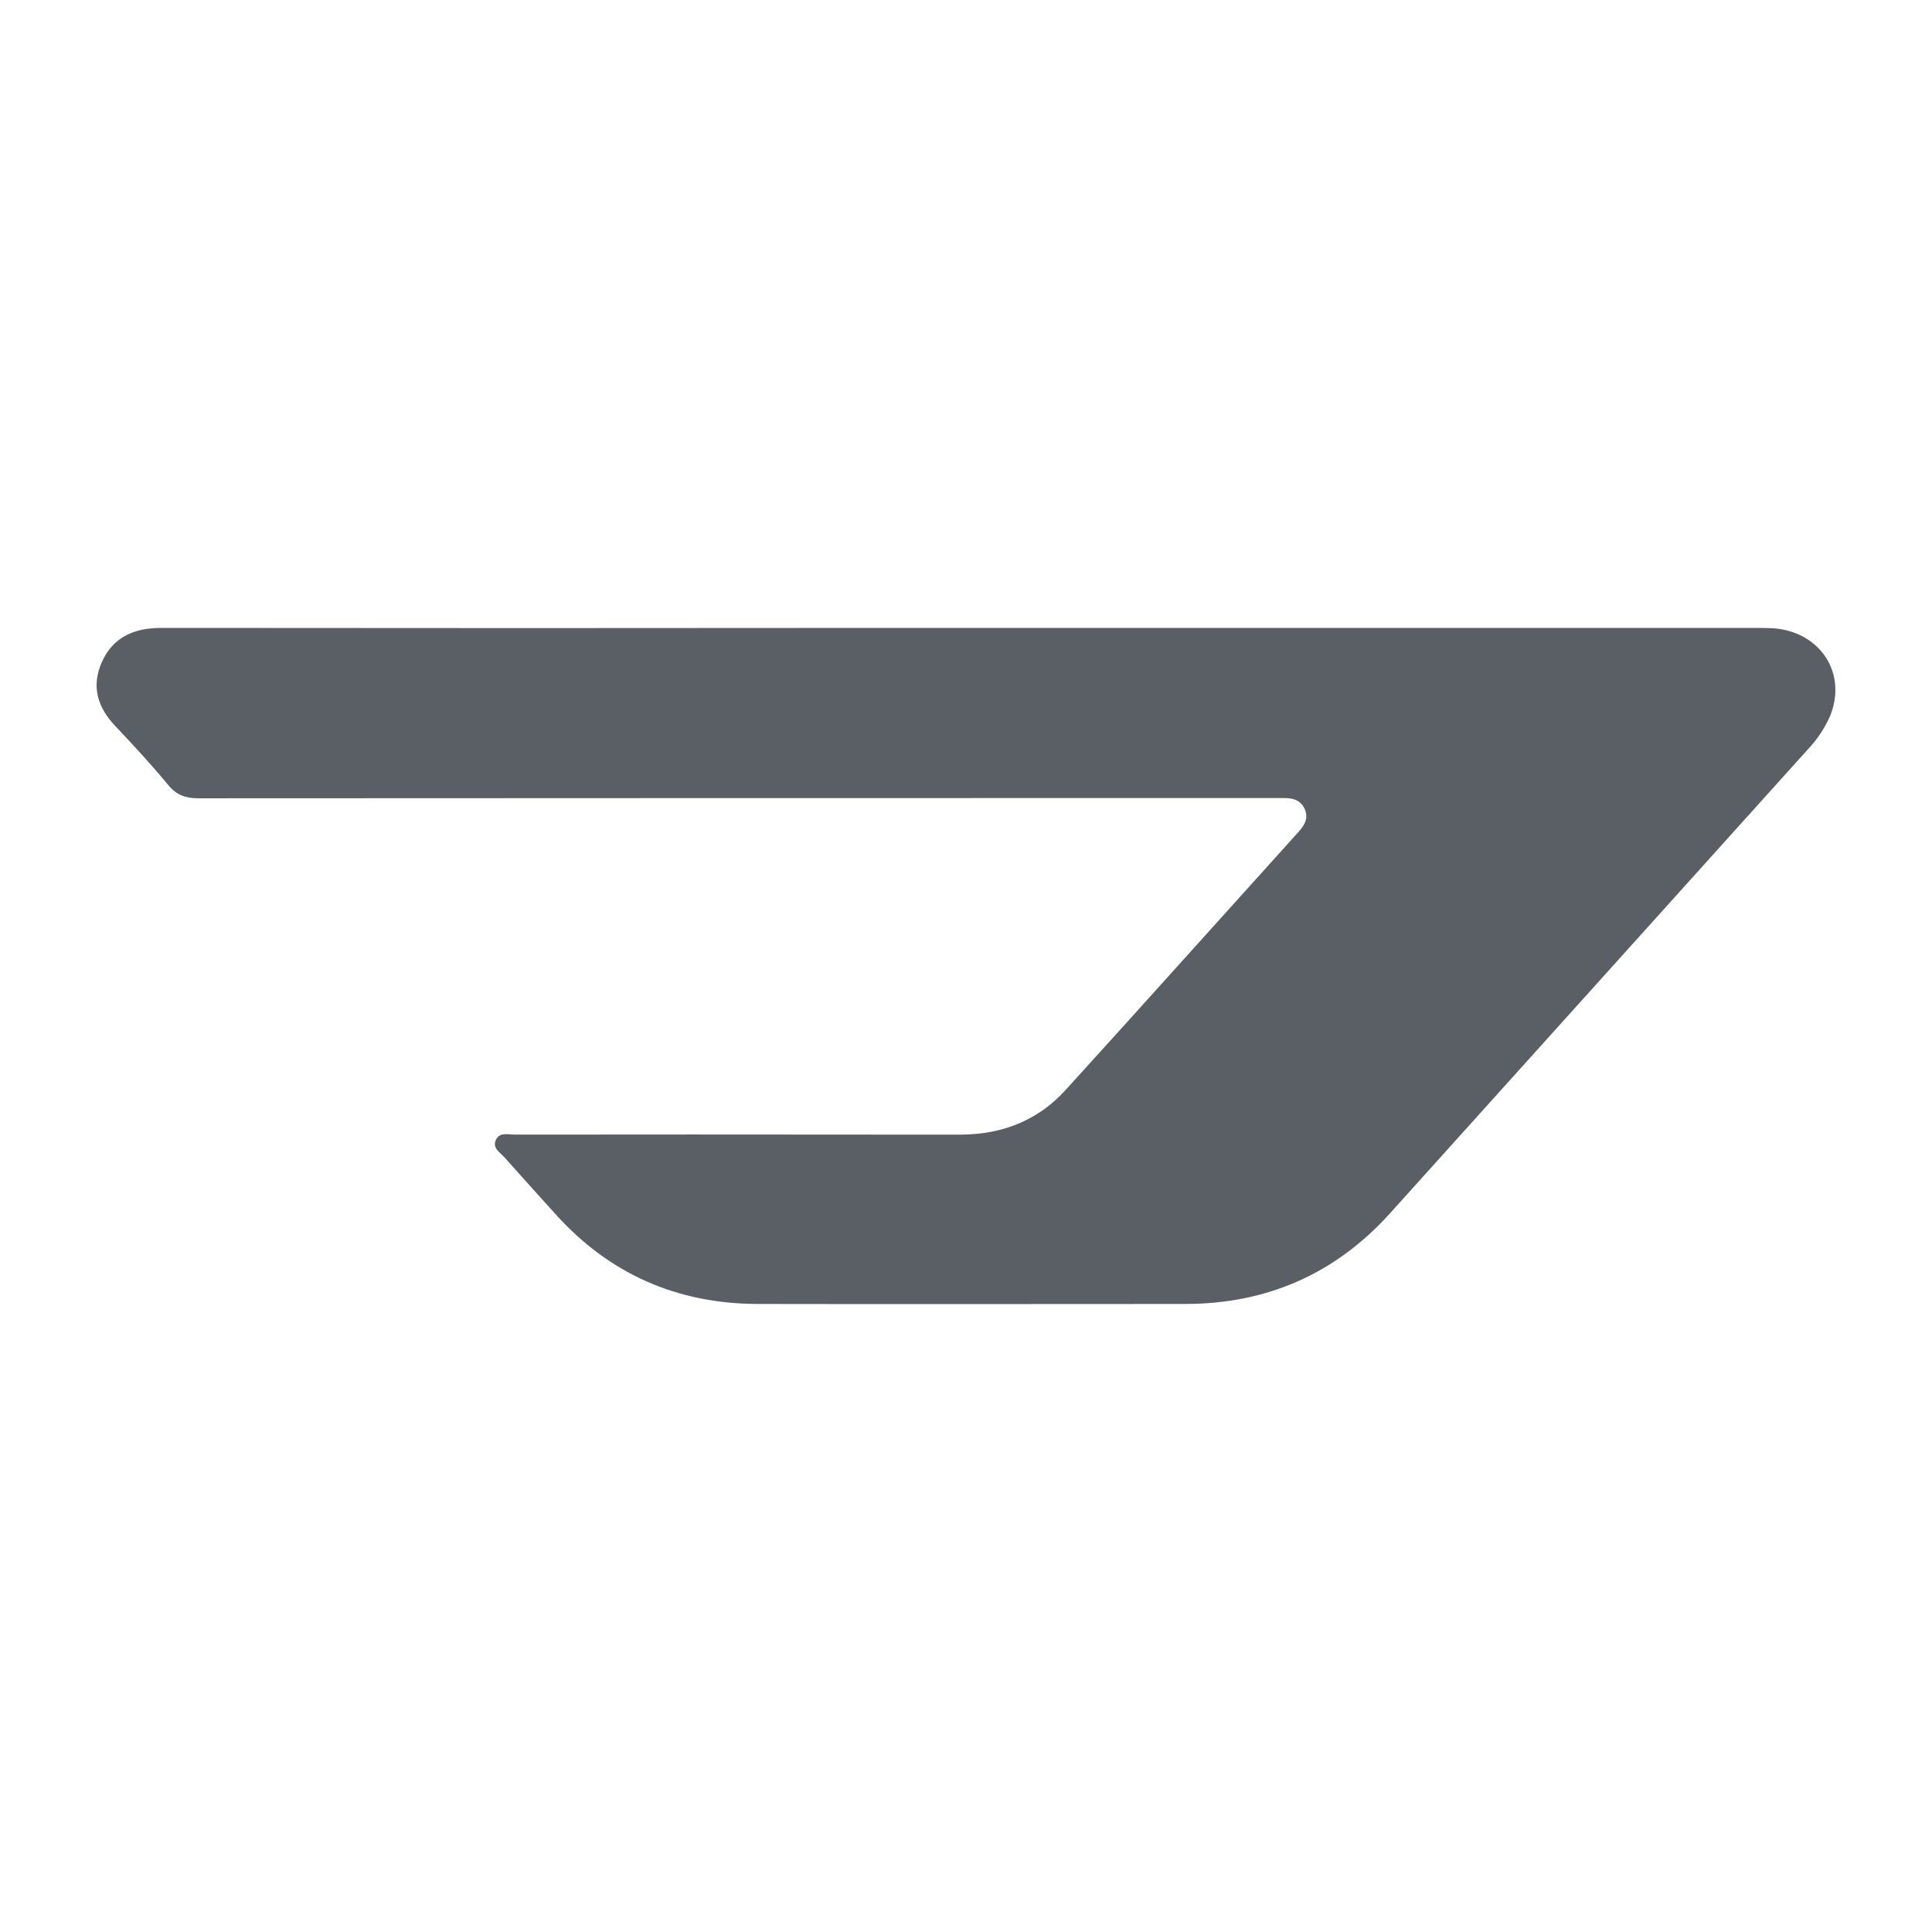 <svg width="120" height="120" viewBox="0 0 120 120" fill="none" xmlns="http://www.w3.org/2000/svg">
<path d="M108.703 39C109.187 39 109.671 39 110.153 39.024C113.075 39.241 114.752 41.842 113.668 44.476C113.332 45.241 112.861 45.945 112.279 46.555C103.637 56.145 94.998 65.738 86.361 75.334C82.982 79.091 78.739 80.988 73.607 80.992C64.762 80.992 55.916 81.01 47.062 80.992C42.066 80.979 37.892 79.139 34.571 75.486C33.49 74.294 32.414 73.097 31.343 71.896C31.069 71.584 30.569 71.326 30.795 70.812C31.02 70.299 31.562 70.472 31.979 70.472C39.376 70.463 46.772 70.463 54.169 70.472C56.027 70.472 57.885 70.472 59.746 70.472C62.295 70.45 64.488 69.57 66.176 67.712C71.024 62.38 75.828 57.012 80.653 51.671C81.048 51.237 81.302 50.78 81.014 50.201C80.749 49.666 80.263 49.566 79.707 49.568C77.664 49.568 75.619 49.568 73.575 49.568C53.17 49.568 32.764 49.573 12.359 49.583C11.551 49.583 10.982 49.405 10.456 48.768C9.412 47.502 8.292 46.29 7.159 45.096C6.026 43.901 5.667 42.586 6.336 41.101C7.027 39.566 8.335 39 10.023 39C25.263 39.016 40.505 39.016 55.751 39H108.703Z" fill="#5A5F65"/>
</svg>
